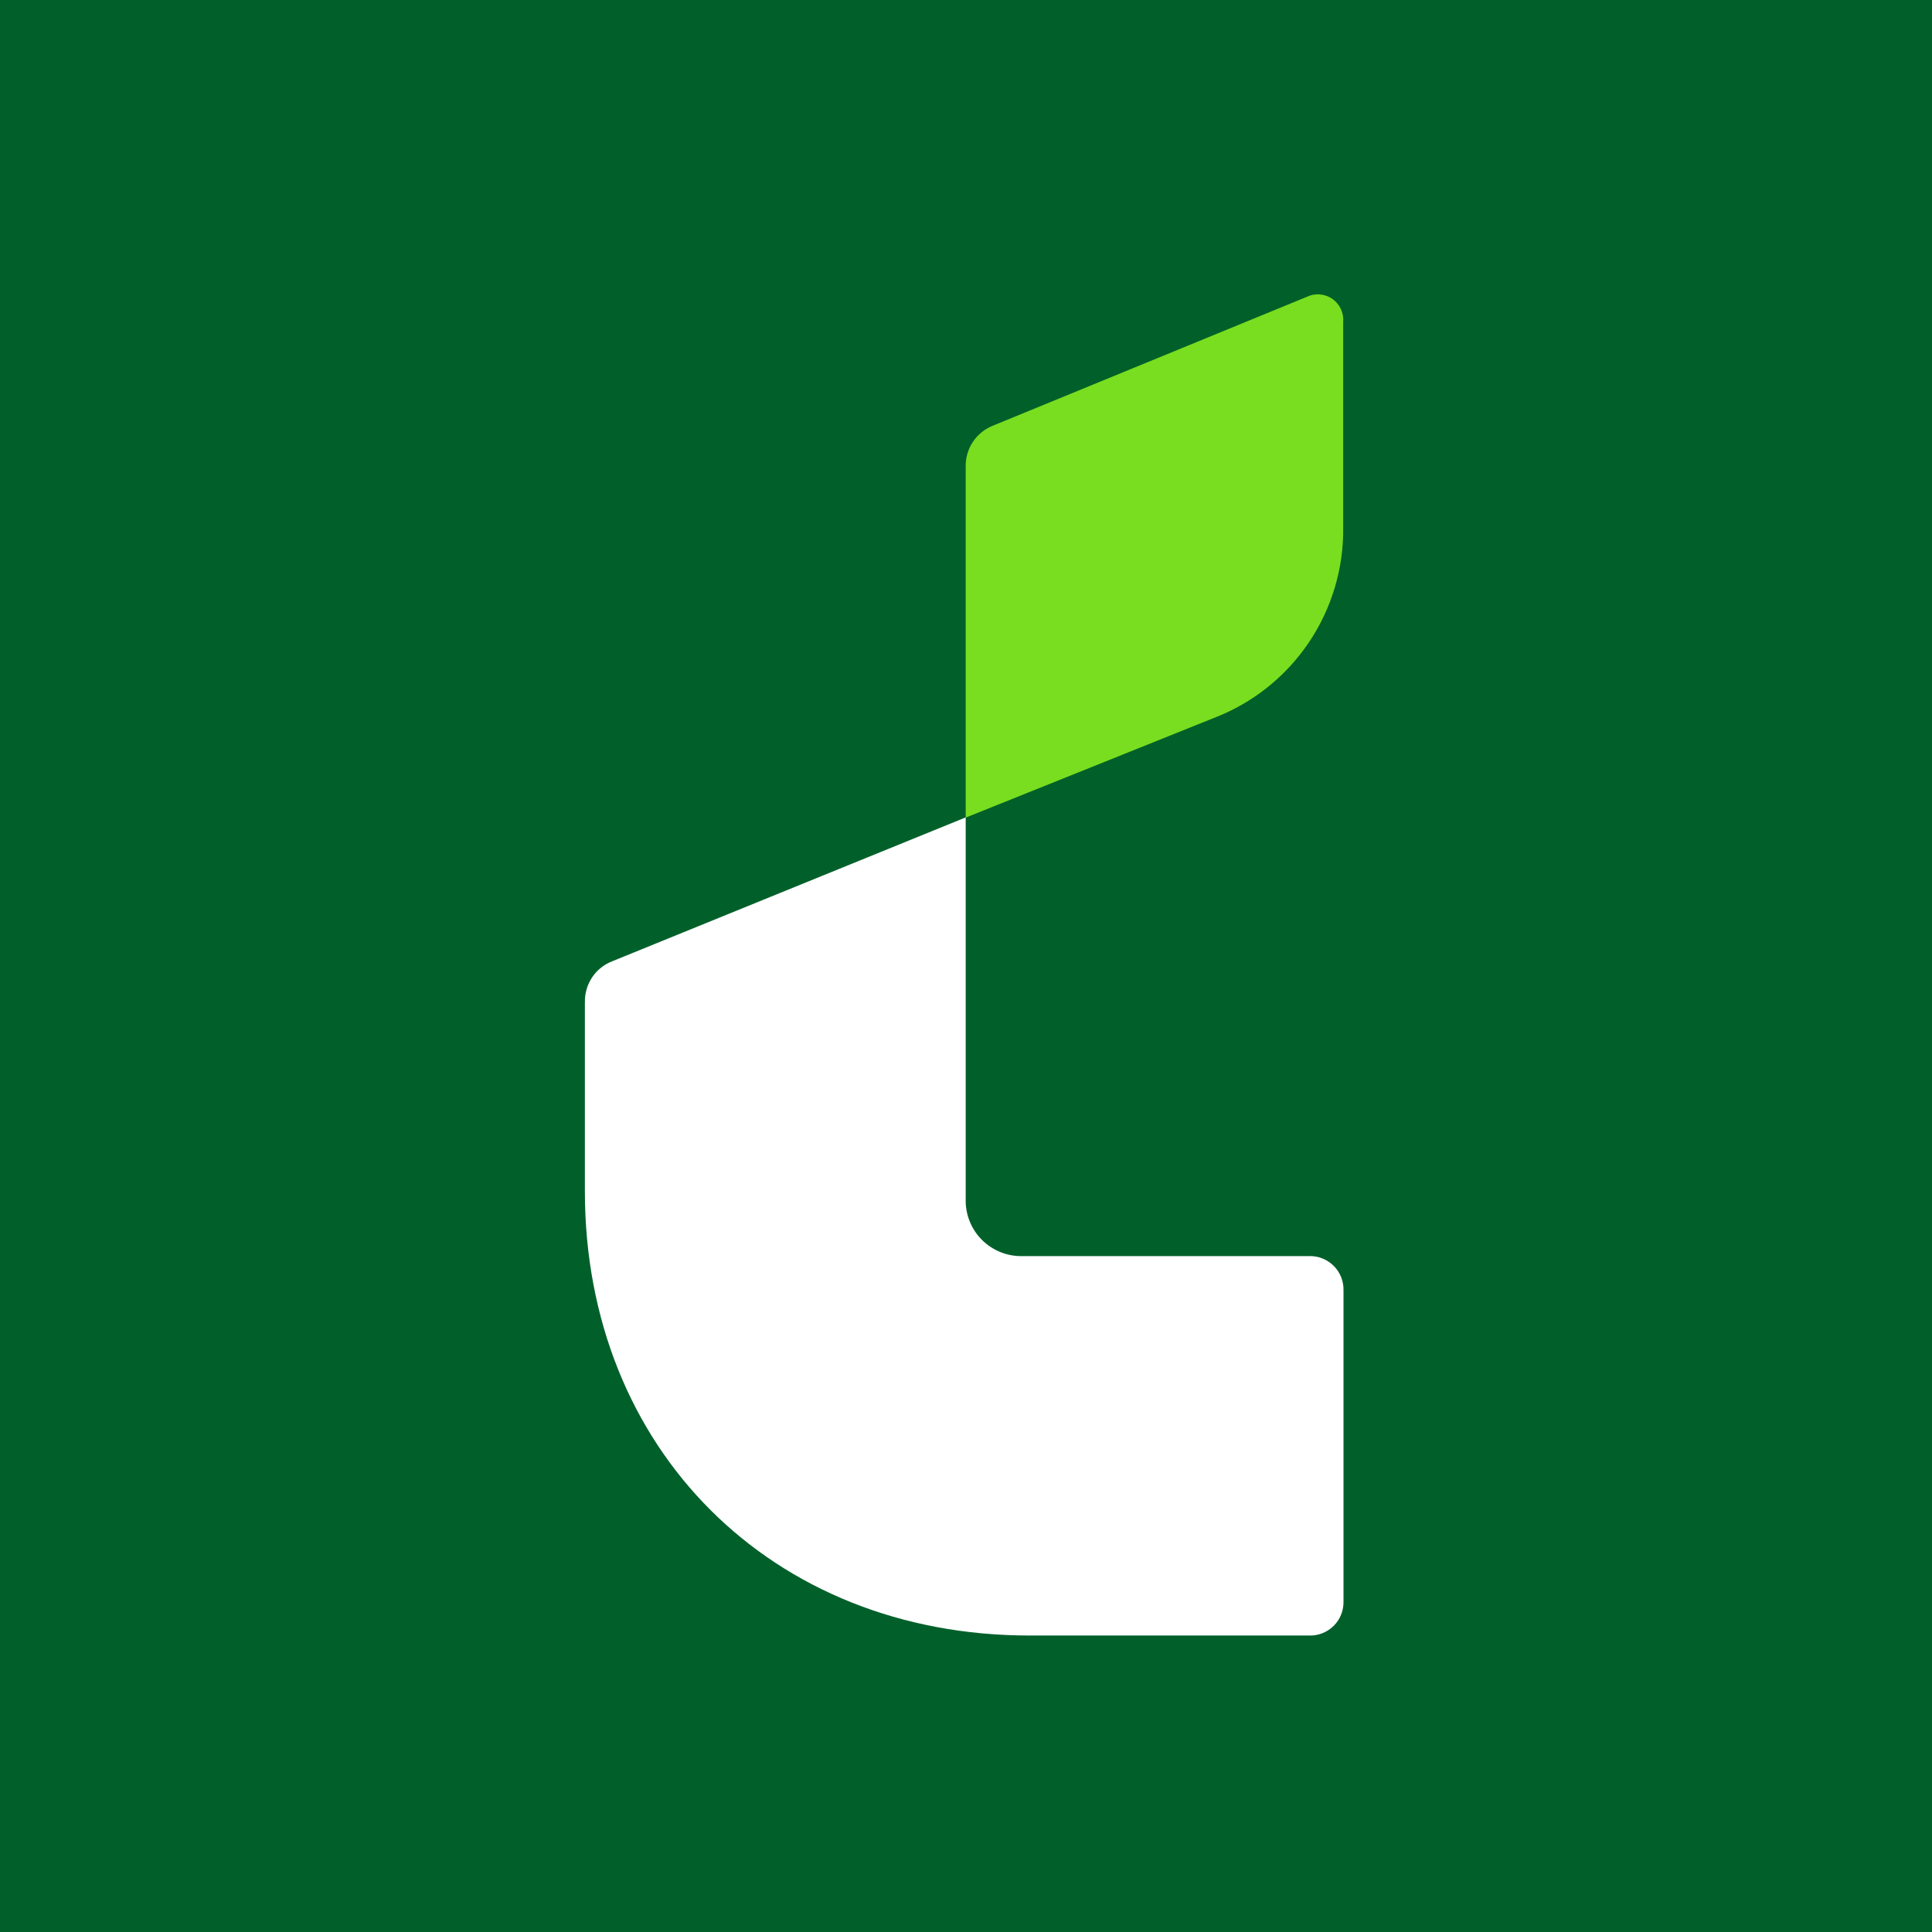 <svg width="512" height="512" viewBox="0 0 512 512" fill="none" xmlns="http://www.w3.org/2000/svg">
<rect width="512" height="512" fill="#01602A"/>
<path d="M346.26 78.689L263.2 112.779C261.02 113.629 259.15 115.119 257.85 117.069C256.55 119.009 255.87 121.309 255.92 123.639V216.679L321.64 190.289C331.89 186.379 340.69 179.399 346.83 170.299C352.97 161.209 356.16 150.439 355.96 139.469V85.299C356.06 84.109 355.83 82.918 355.32 81.838C354.81 80.758 354.01 79.838 353.03 79.168C352.04 78.499 350.9 78.099 349.71 78.019C348.52 77.928 347.33 78.168 346.26 78.689Z" fill="#78DE1F"/>
<path d="M155 265.579V315.689C155 383.979 204.48 433.429 272.85 433.429H346.91C348.12 433.469 349.33 433.259 350.45 432.819C351.58 432.379 352.6 431.699 353.46 430.849C354.32 429.989 354.99 428.969 355.43 427.839C355.87 426.709 356.08 425.509 356.04 424.299V342.039C356.08 340.829 355.87 339.619 355.43 338.489C354.99 337.359 354.32 336.339 353.46 335.479C352.6 334.619 351.58 333.949 350.45 333.499C349.32 333.049 348.12 332.839 346.91 332.879H271.17C269.15 332.949 267.13 332.609 265.25 331.869C263.37 331.129 261.65 330.009 260.22 328.579C258.79 327.149 257.67 325.439 256.93 323.549C256.19 321.659 255.85 319.649 255.92 317.629V216.619L162.34 254.709C160.14 255.539 158.25 257.029 156.94 258.979C155.63 260.929 154.95 263.239 155.01 265.589L155 265.579Z" fill="white"/>
</svg>
